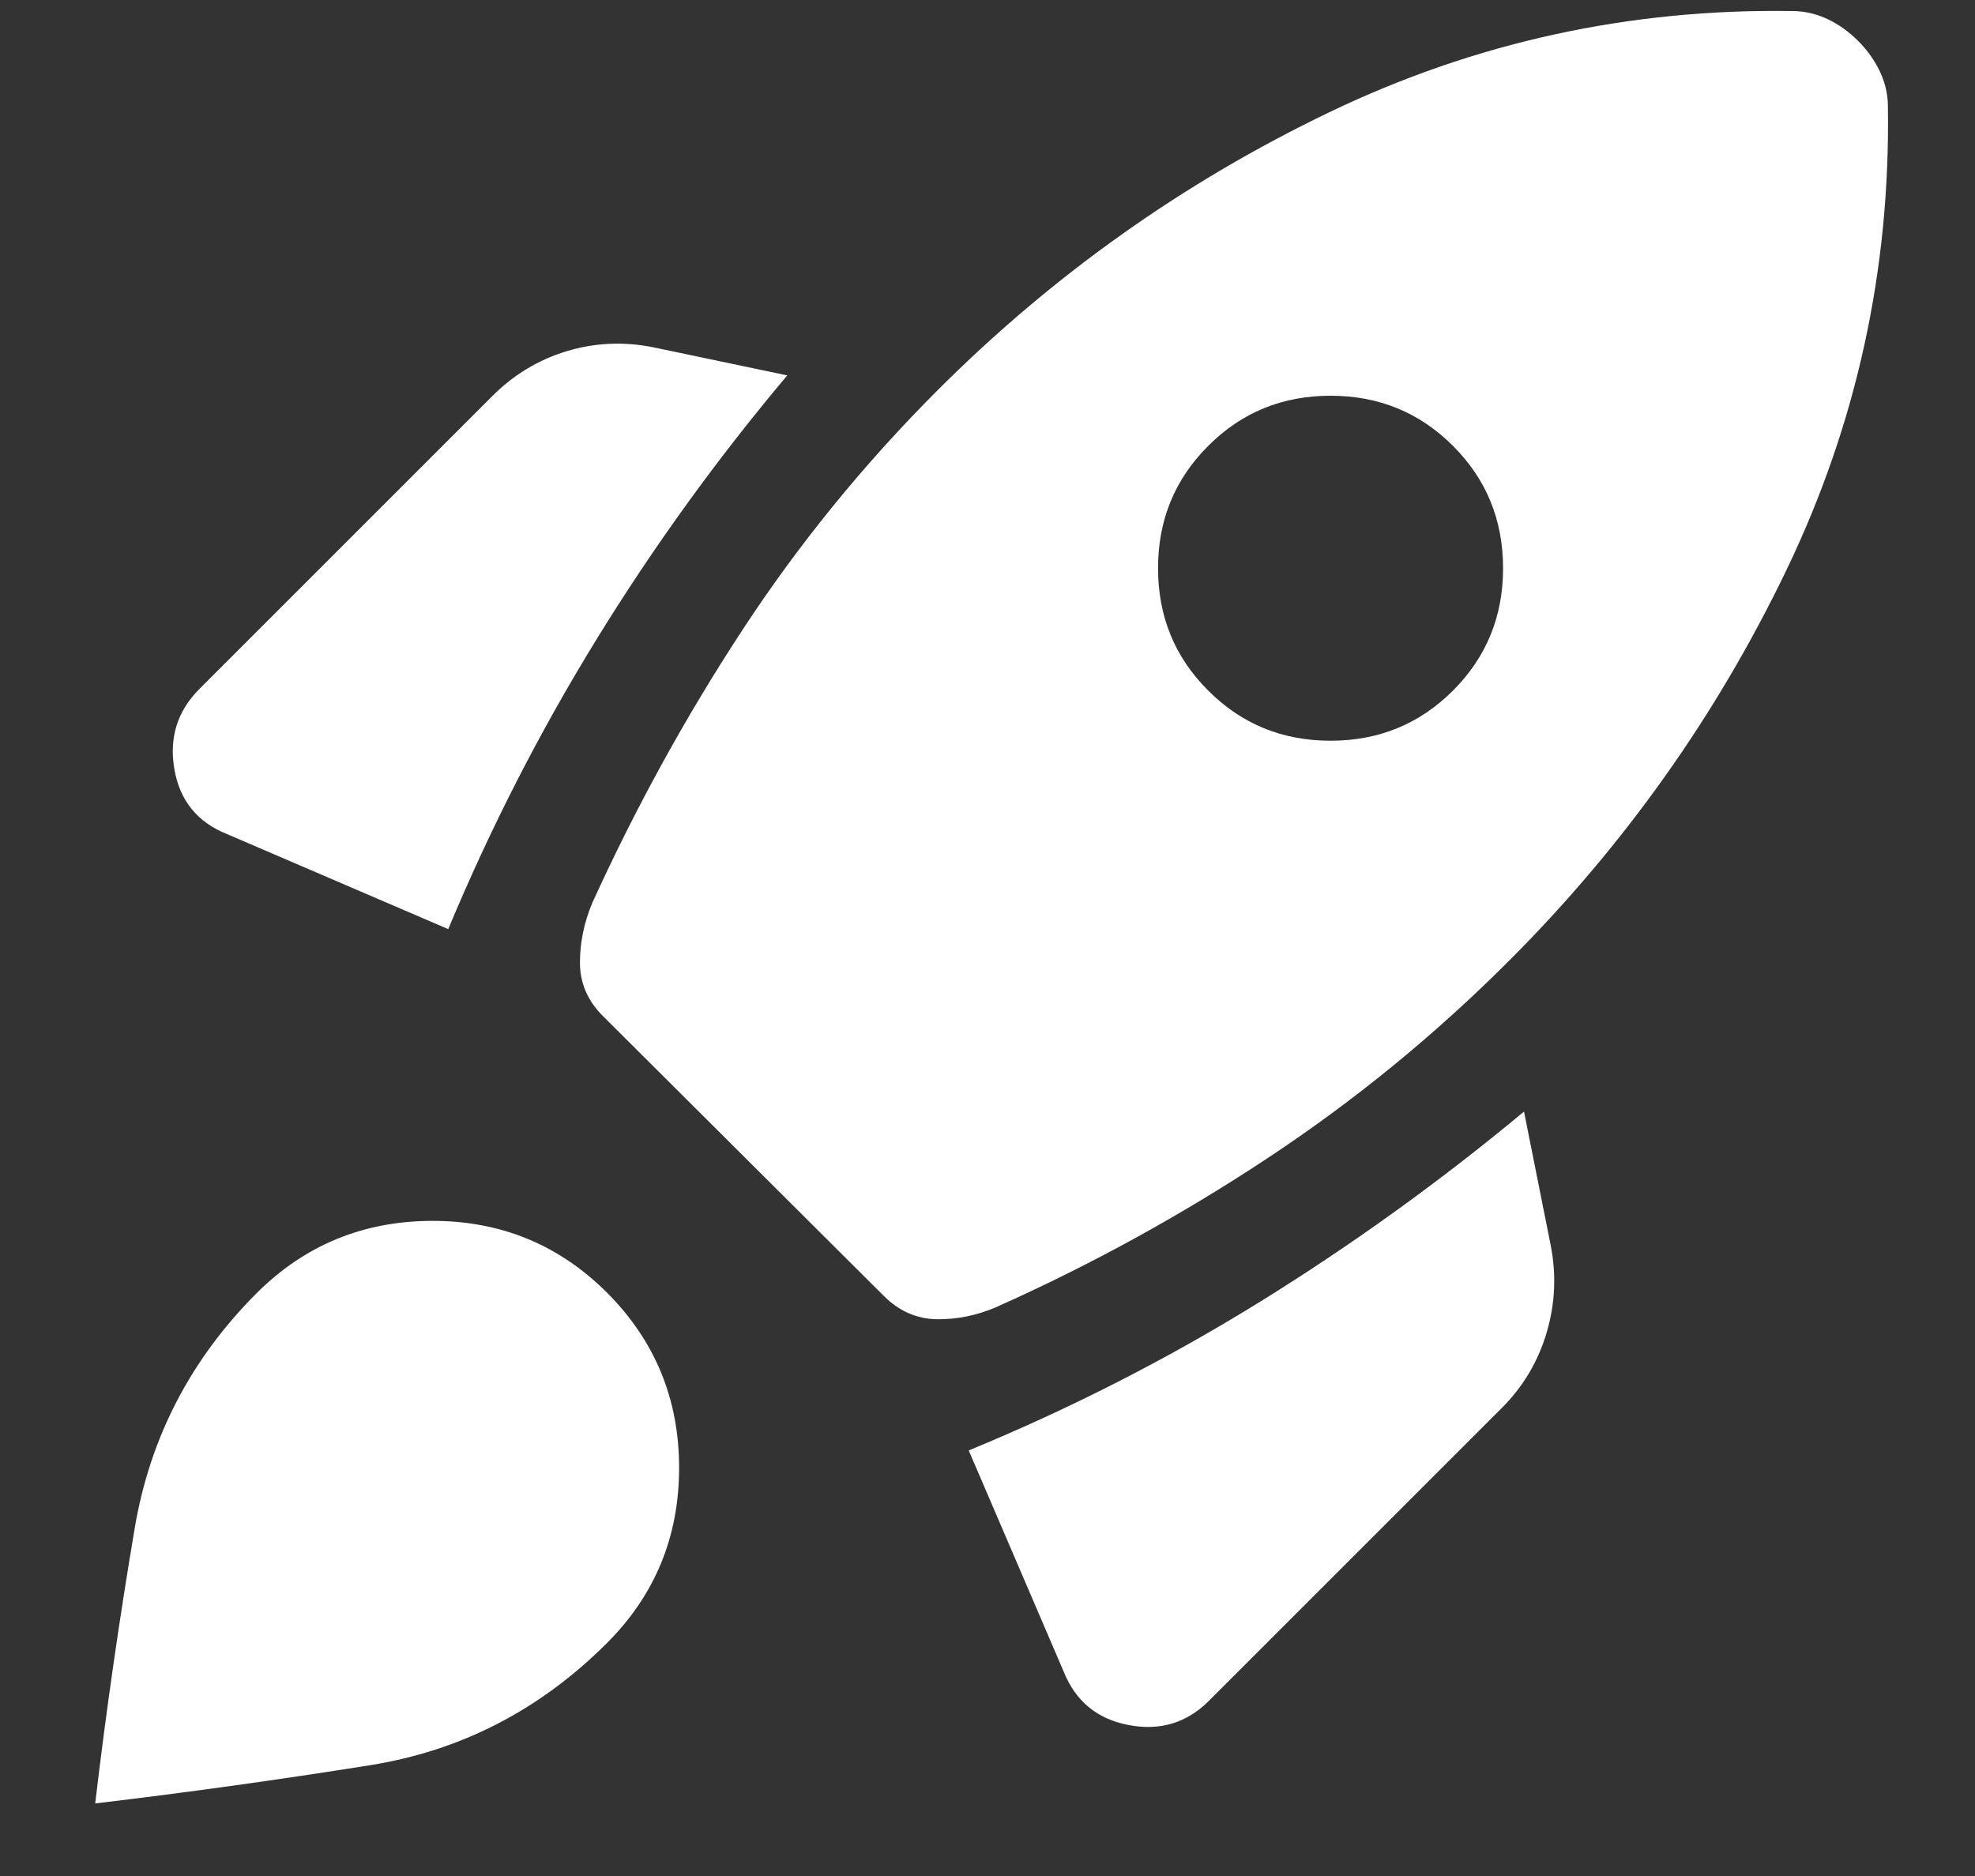 <svg width="20" height="19" viewBox="0 0 20 19" fill="none" xmlns="http://www.w3.org/2000/svg">
<rect x="0" y="0" width="20" height="19" fill="#333333" stroke="none"/>
<path d="M4.539 9.41C4.966 8.387 5.467 7.407 6.044 6.47C6.62 5.534 7.263 4.645 7.972 3.802L6.614 3.517C6.313 3.457 6.02 3.471 5.735 3.558C5.45 3.645 5.201 3.796 4.987 4.01L2.02 6.977C1.795 7.202 1.711 7.473 1.766 7.791C1.821 8.109 1.999 8.328 2.3 8.448L4.539 9.41ZM18.152 0.112C16.501 0.086 14.937 0.428 13.461 1.137C11.985 1.846 10.663 2.784 9.497 3.95C8.748 4.699 8.087 5.511 7.514 6.387C6.941 7.262 6.436 8.182 5.998 9.144C5.915 9.342 5.873 9.544 5.873 9.749C5.873 9.955 5.95 10.135 6.104 10.289L8.95 13.125C9.104 13.279 9.282 13.357 9.485 13.361C9.688 13.364 9.888 13.324 10.085 13.24C11.048 12.81 11.967 12.305 12.843 11.725C13.718 11.146 14.53 10.482 15.279 9.733C16.446 8.566 17.384 7.245 18.093 5.768C18.802 4.292 19.143 2.729 19.118 1.077C19.118 0.957 19.091 0.839 19.037 0.725C18.983 0.611 18.909 0.507 18.816 0.414C18.722 0.32 18.618 0.246 18.504 0.192C18.39 0.139 18.273 0.112 18.152 0.112ZM12.235 6.994C11.896 6.656 11.727 6.243 11.727 5.755C11.727 5.267 11.896 4.854 12.235 4.516C12.573 4.177 12.986 4.008 13.474 4.008C13.962 4.008 14.375 4.177 14.714 4.516C15.052 4.854 15.221 5.267 15.221 5.755C15.221 6.243 15.052 6.656 14.714 6.994C14.375 7.333 13.962 7.502 13.474 7.502C12.986 7.502 12.573 7.333 12.235 6.994ZM9.81 14.69L10.771 16.929C10.892 17.23 11.111 17.411 11.429 17.471C11.747 17.532 12.018 17.45 12.243 17.225L15.21 14.258C15.424 14.044 15.575 13.79 15.662 13.497C15.749 13.204 15.762 12.907 15.702 12.606L15.433 11.258C14.581 11.967 13.688 12.609 12.757 13.186C11.826 13.762 10.843 14.264 9.81 14.69ZM2.598 13.098C3.086 12.611 3.677 12.367 4.373 12.365C5.068 12.363 5.659 12.605 6.147 13.092C6.634 13.58 6.877 14.171 6.877 14.866C6.877 15.562 6.634 16.153 6.147 16.64C5.468 17.319 4.668 17.731 3.747 17.878C2.825 18.025 1.897 18.154 0.964 18.265C1.075 17.326 1.209 16.397 1.364 15.478C1.519 14.559 1.931 13.766 2.598 13.098Z" fill="white"/>
</svg>
